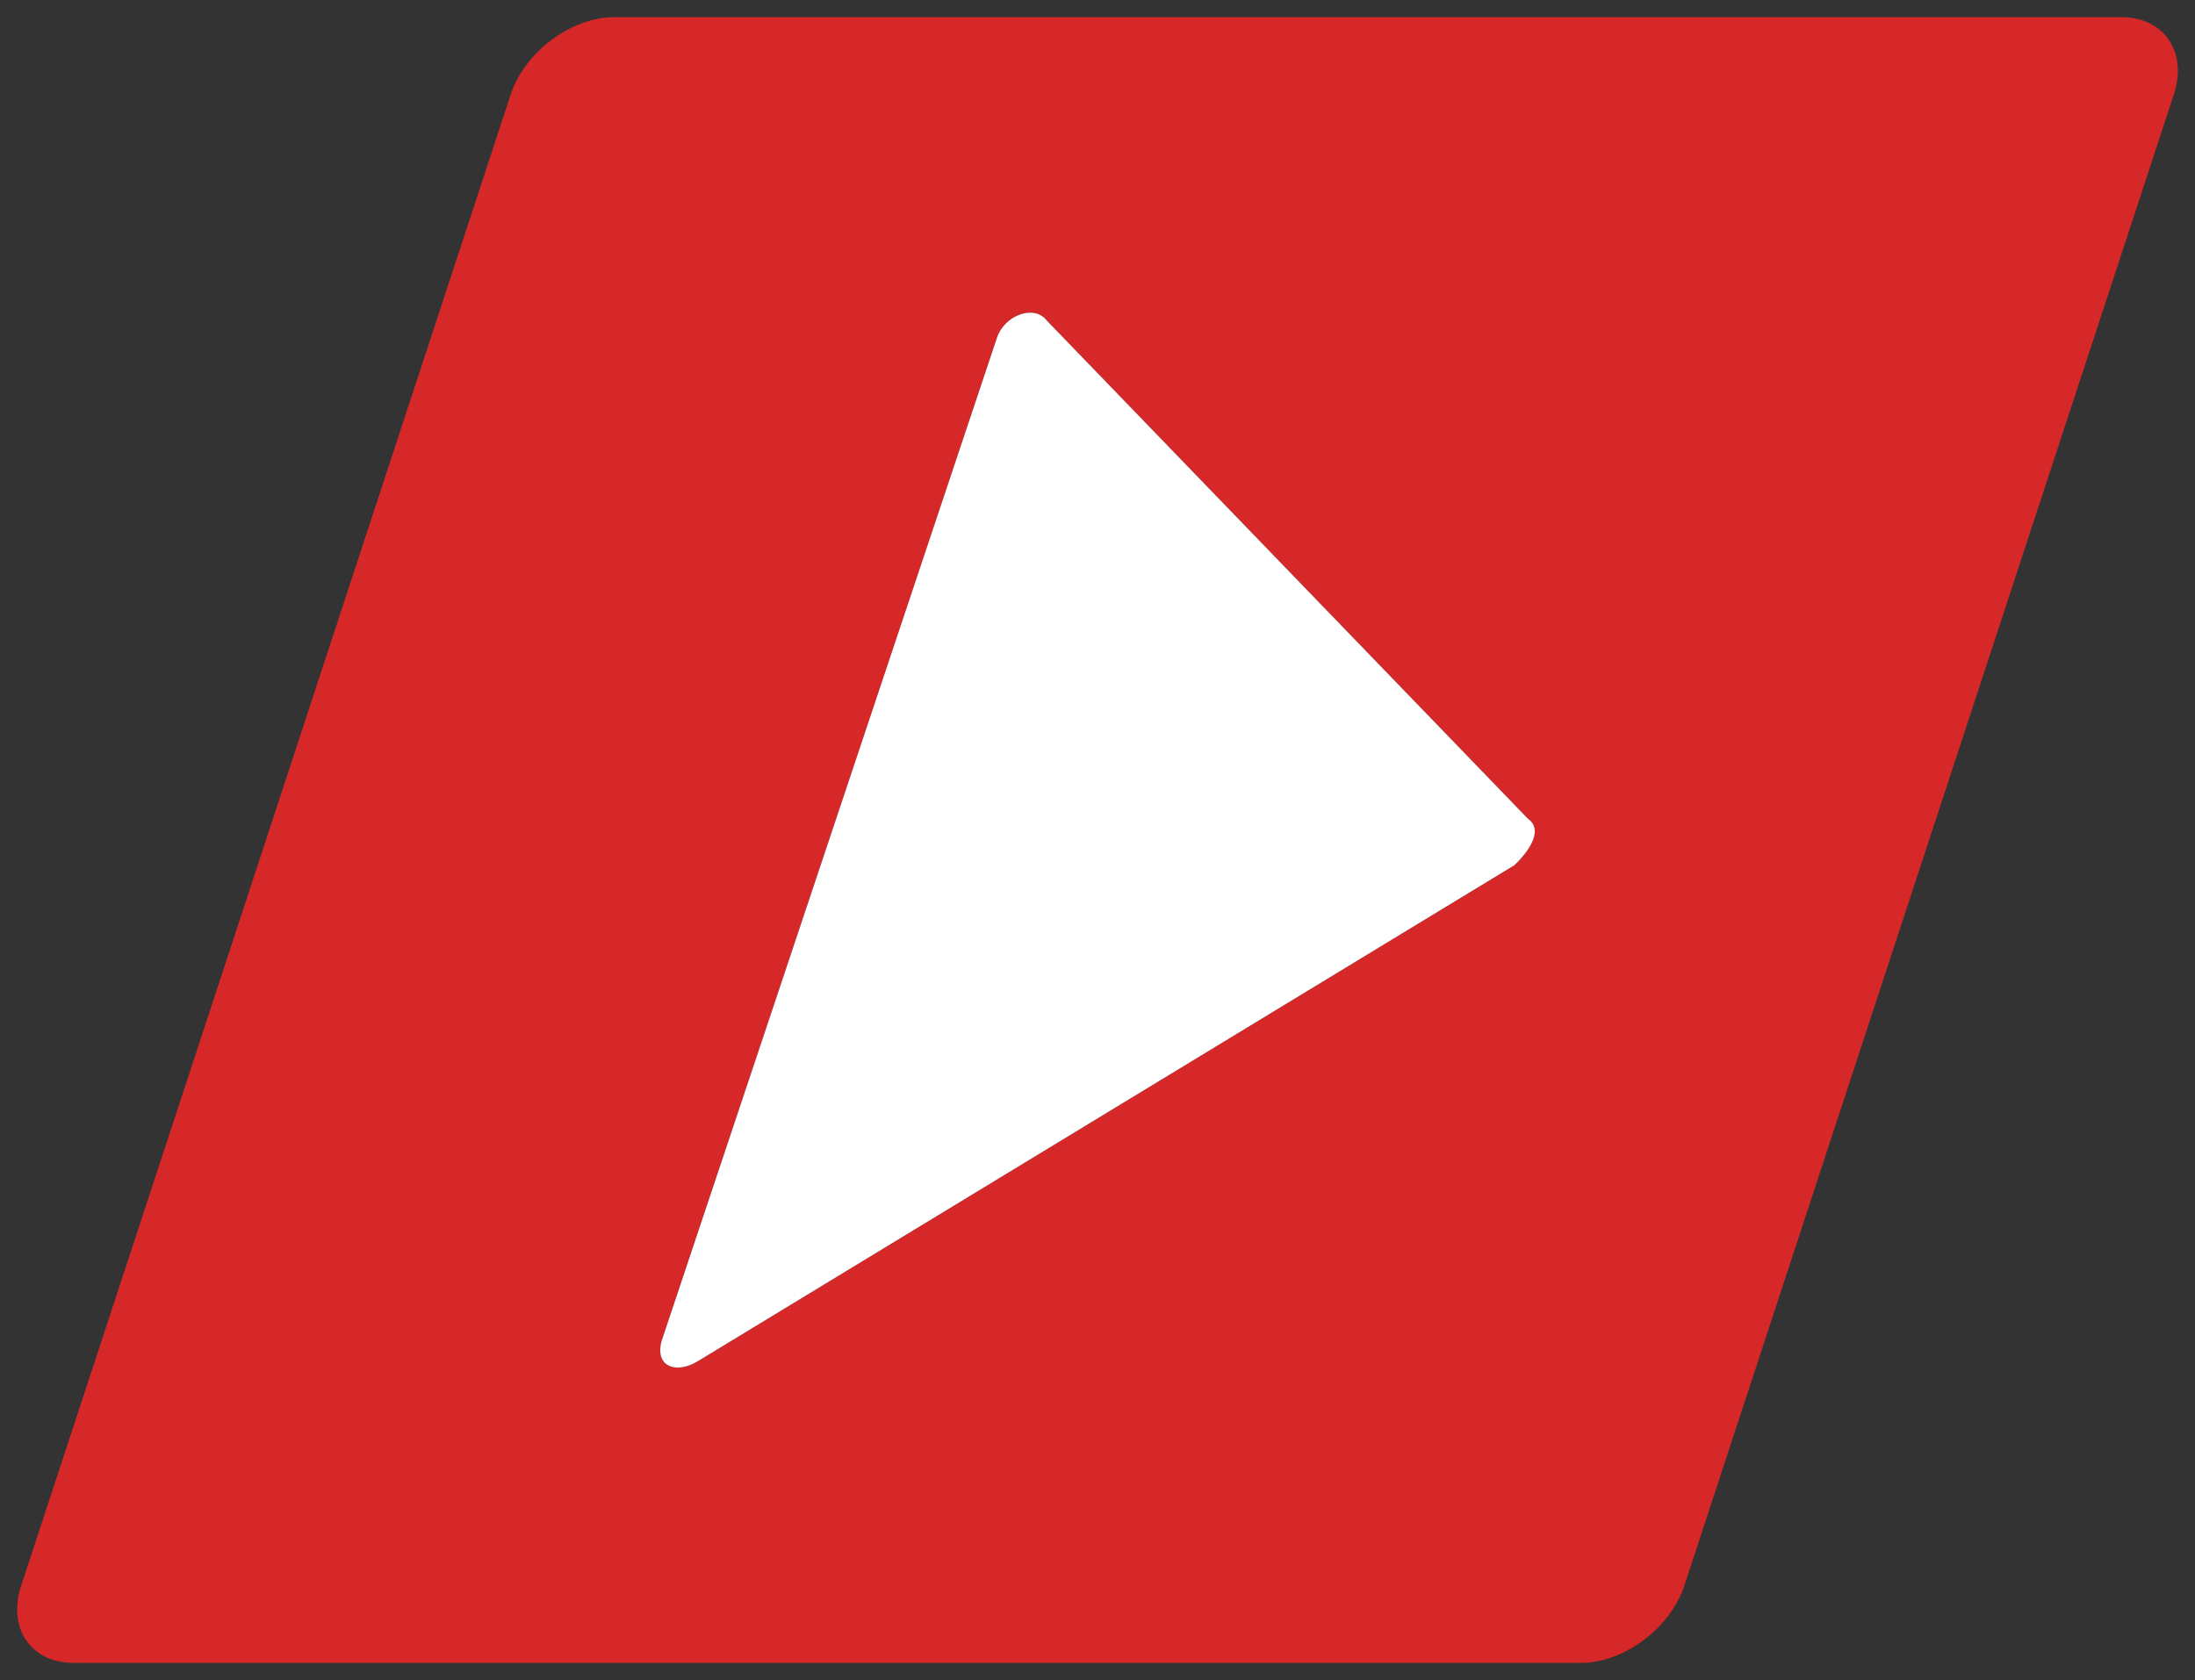 <svg xmlns="http://www.w3.org/2000/svg" viewBox="0 0 128 98"><rect x="0" y="0" width="128" height="98" fill="#333333" stroke="none"/><path class="p-btn" fill="#D62828" d="M123.698 1c2.5 0 3.88 2.03 3.07 4.504L98.217 92.506c-.82 2.475-3.53 4.494-6.03 4.494H4.301c-2.5 0-3.88-2.02-3.07-4.494L29.783 5.504C30.603 3.029 33.313 1 35.813 1h87.885zM88.316 50.465c.98-.94 1.65-2.099.79-2.702L61.045 18.699c-.75-.98-2.48-.277-2.9.98L38.584 78.212c-.42 1.495.83 1.97 2.11 1.188l47.622-28.935z"/><path class="p-play" fill="#FFF" d="M89.106 47.763c.86.603.19 1.762-.79 2.702L40.694 79.4c-1.28.782-2.53.307-2.11-1.188l19.56-58.533c.42-1.257 2.15-1.96 2.9-.98l28.062 29.064z"/></svg>